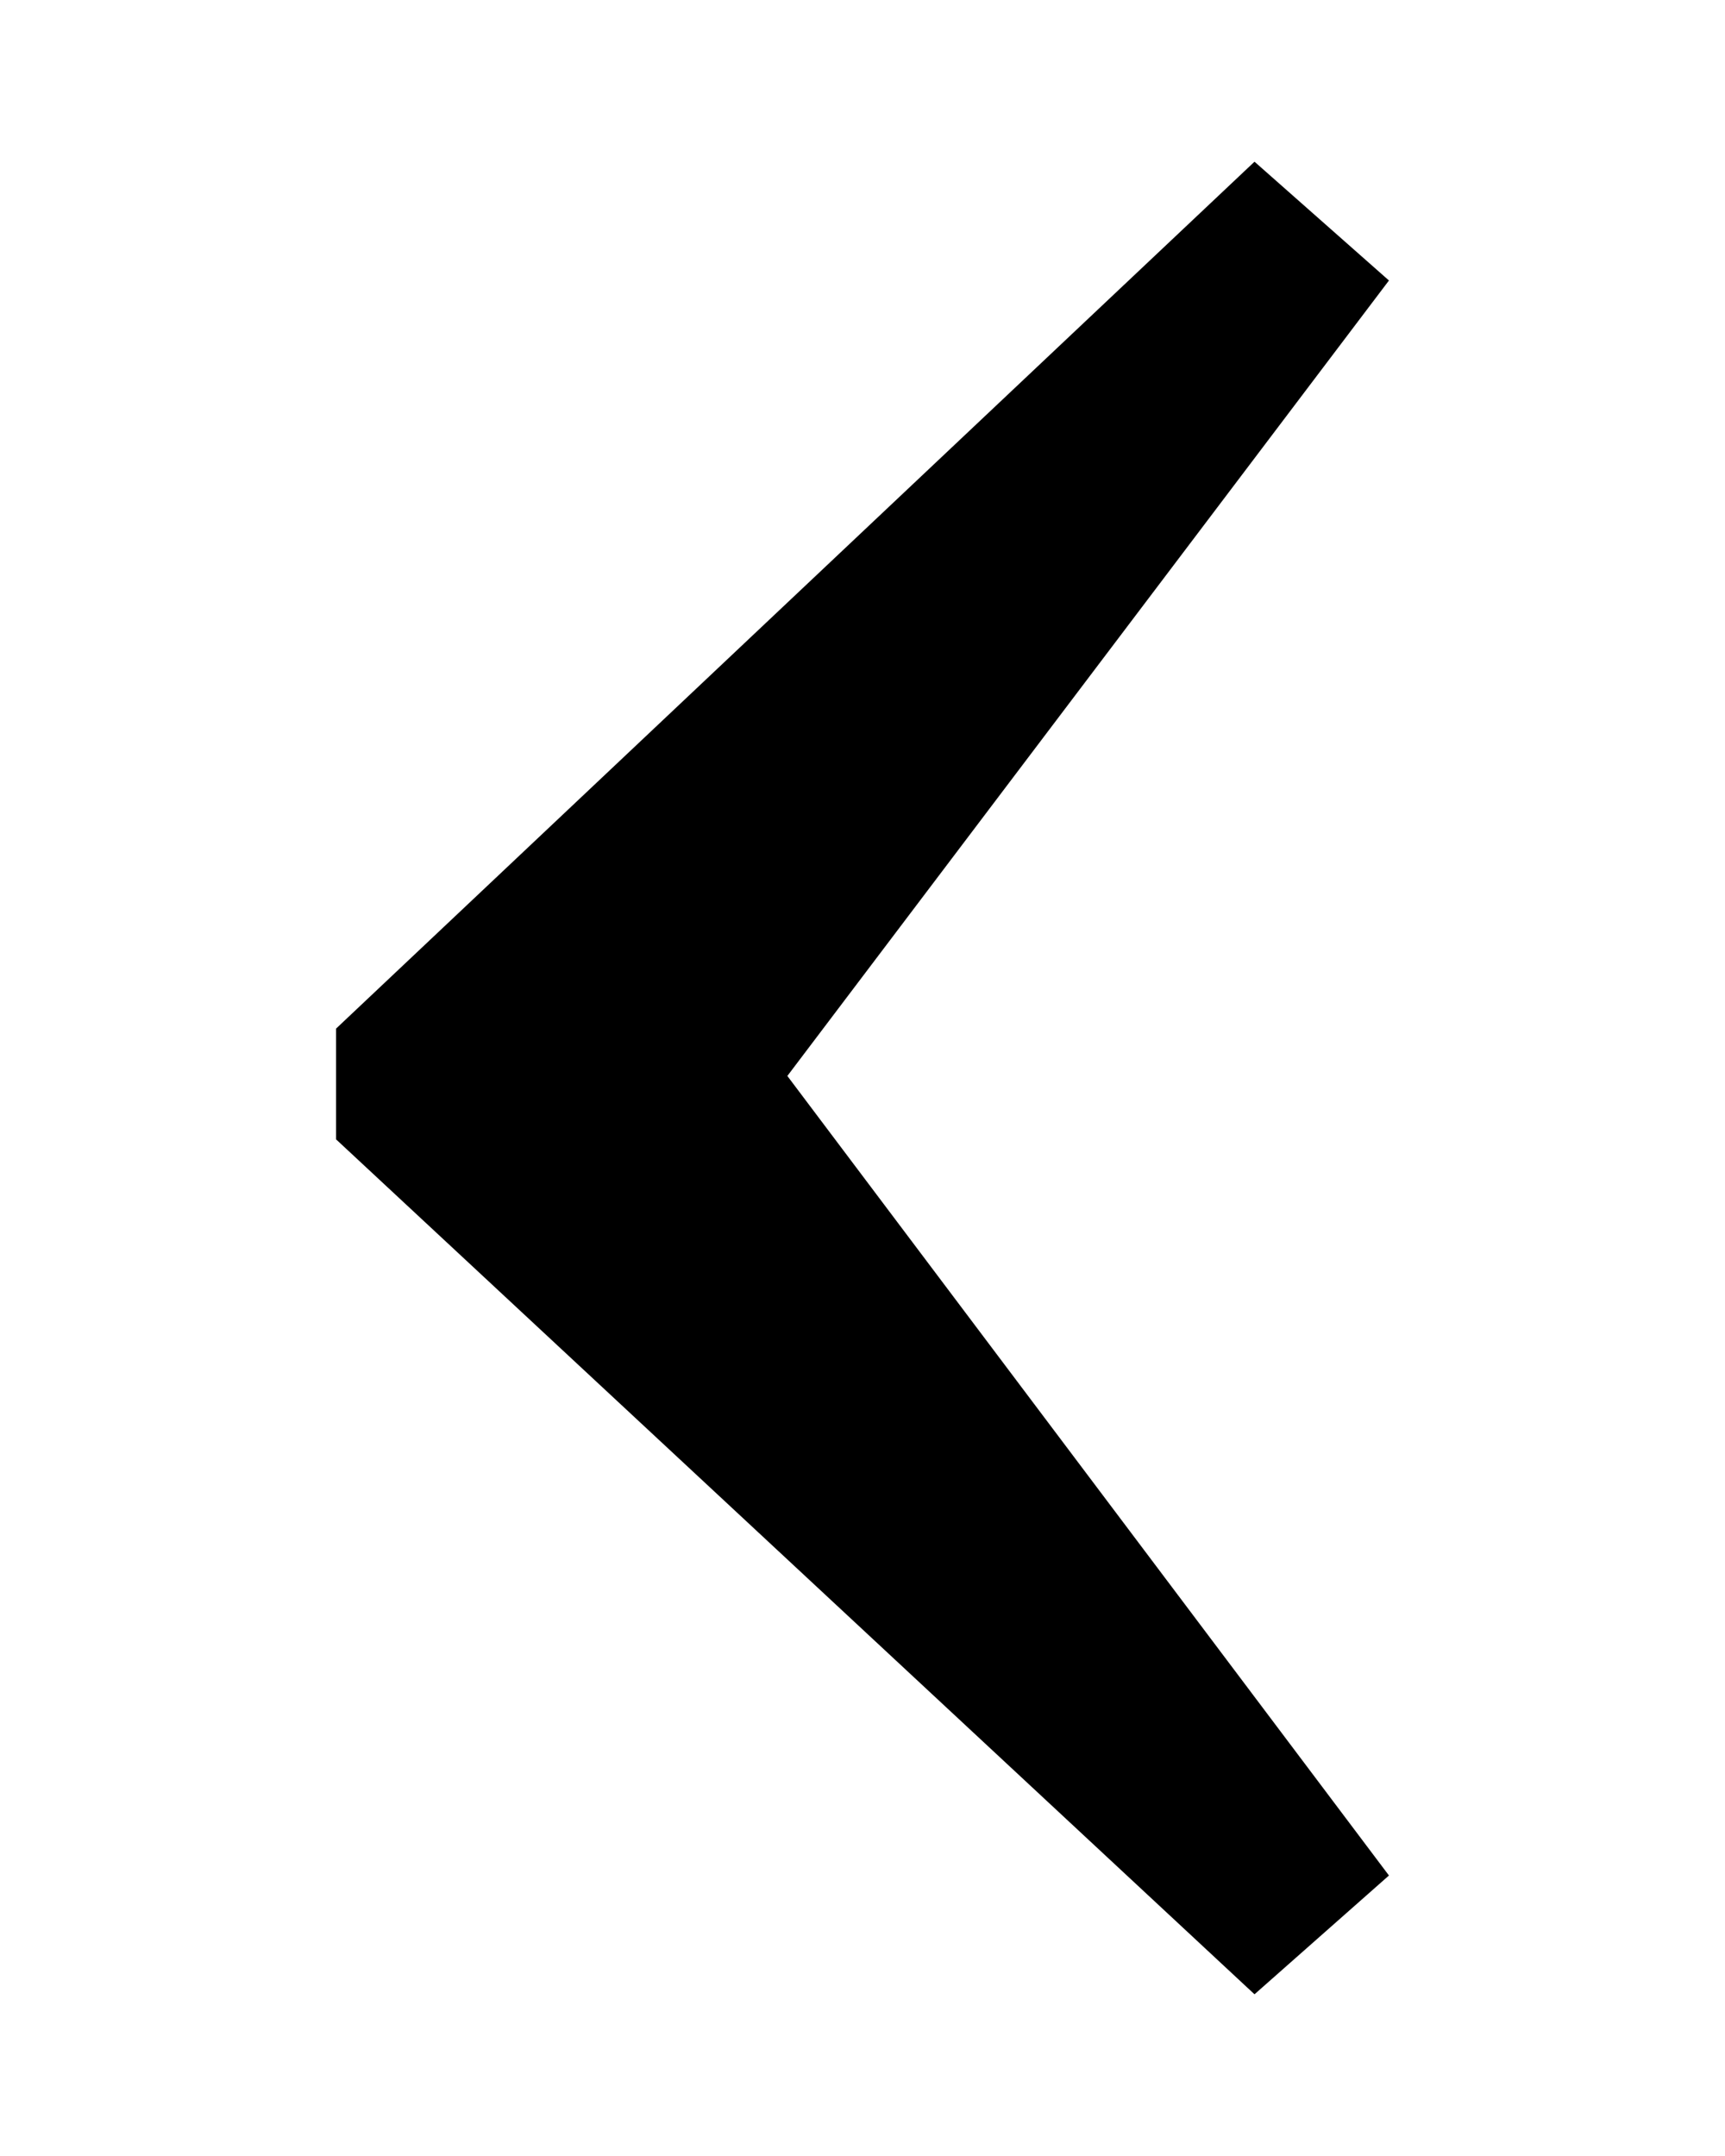 <?xml version="1.0" encoding="utf-8"?>
<!-- Generator: Adobe Illustrator 22.1.0, SVG Export Plug-In . SVG Version: 6.00 Build 0)  -->
<svg version="1.1" id="Ebene_1" xmlns="http://www.w3.org/2000/svg" xmlns:xlink="http://www.w3.org/1999/xlink" x="0px" y="0px"
	 viewBox="0 0 16 20" style="enable-background:new 0 0 16 20;" xml:space="preserve">
<path d="M12.883,2.602l-5.58,7.379l5.58,7.417L11.636,18.5l-8.519-7.931V9.542L11.636,1.5L12.883,2.602z"/>
</svg>
